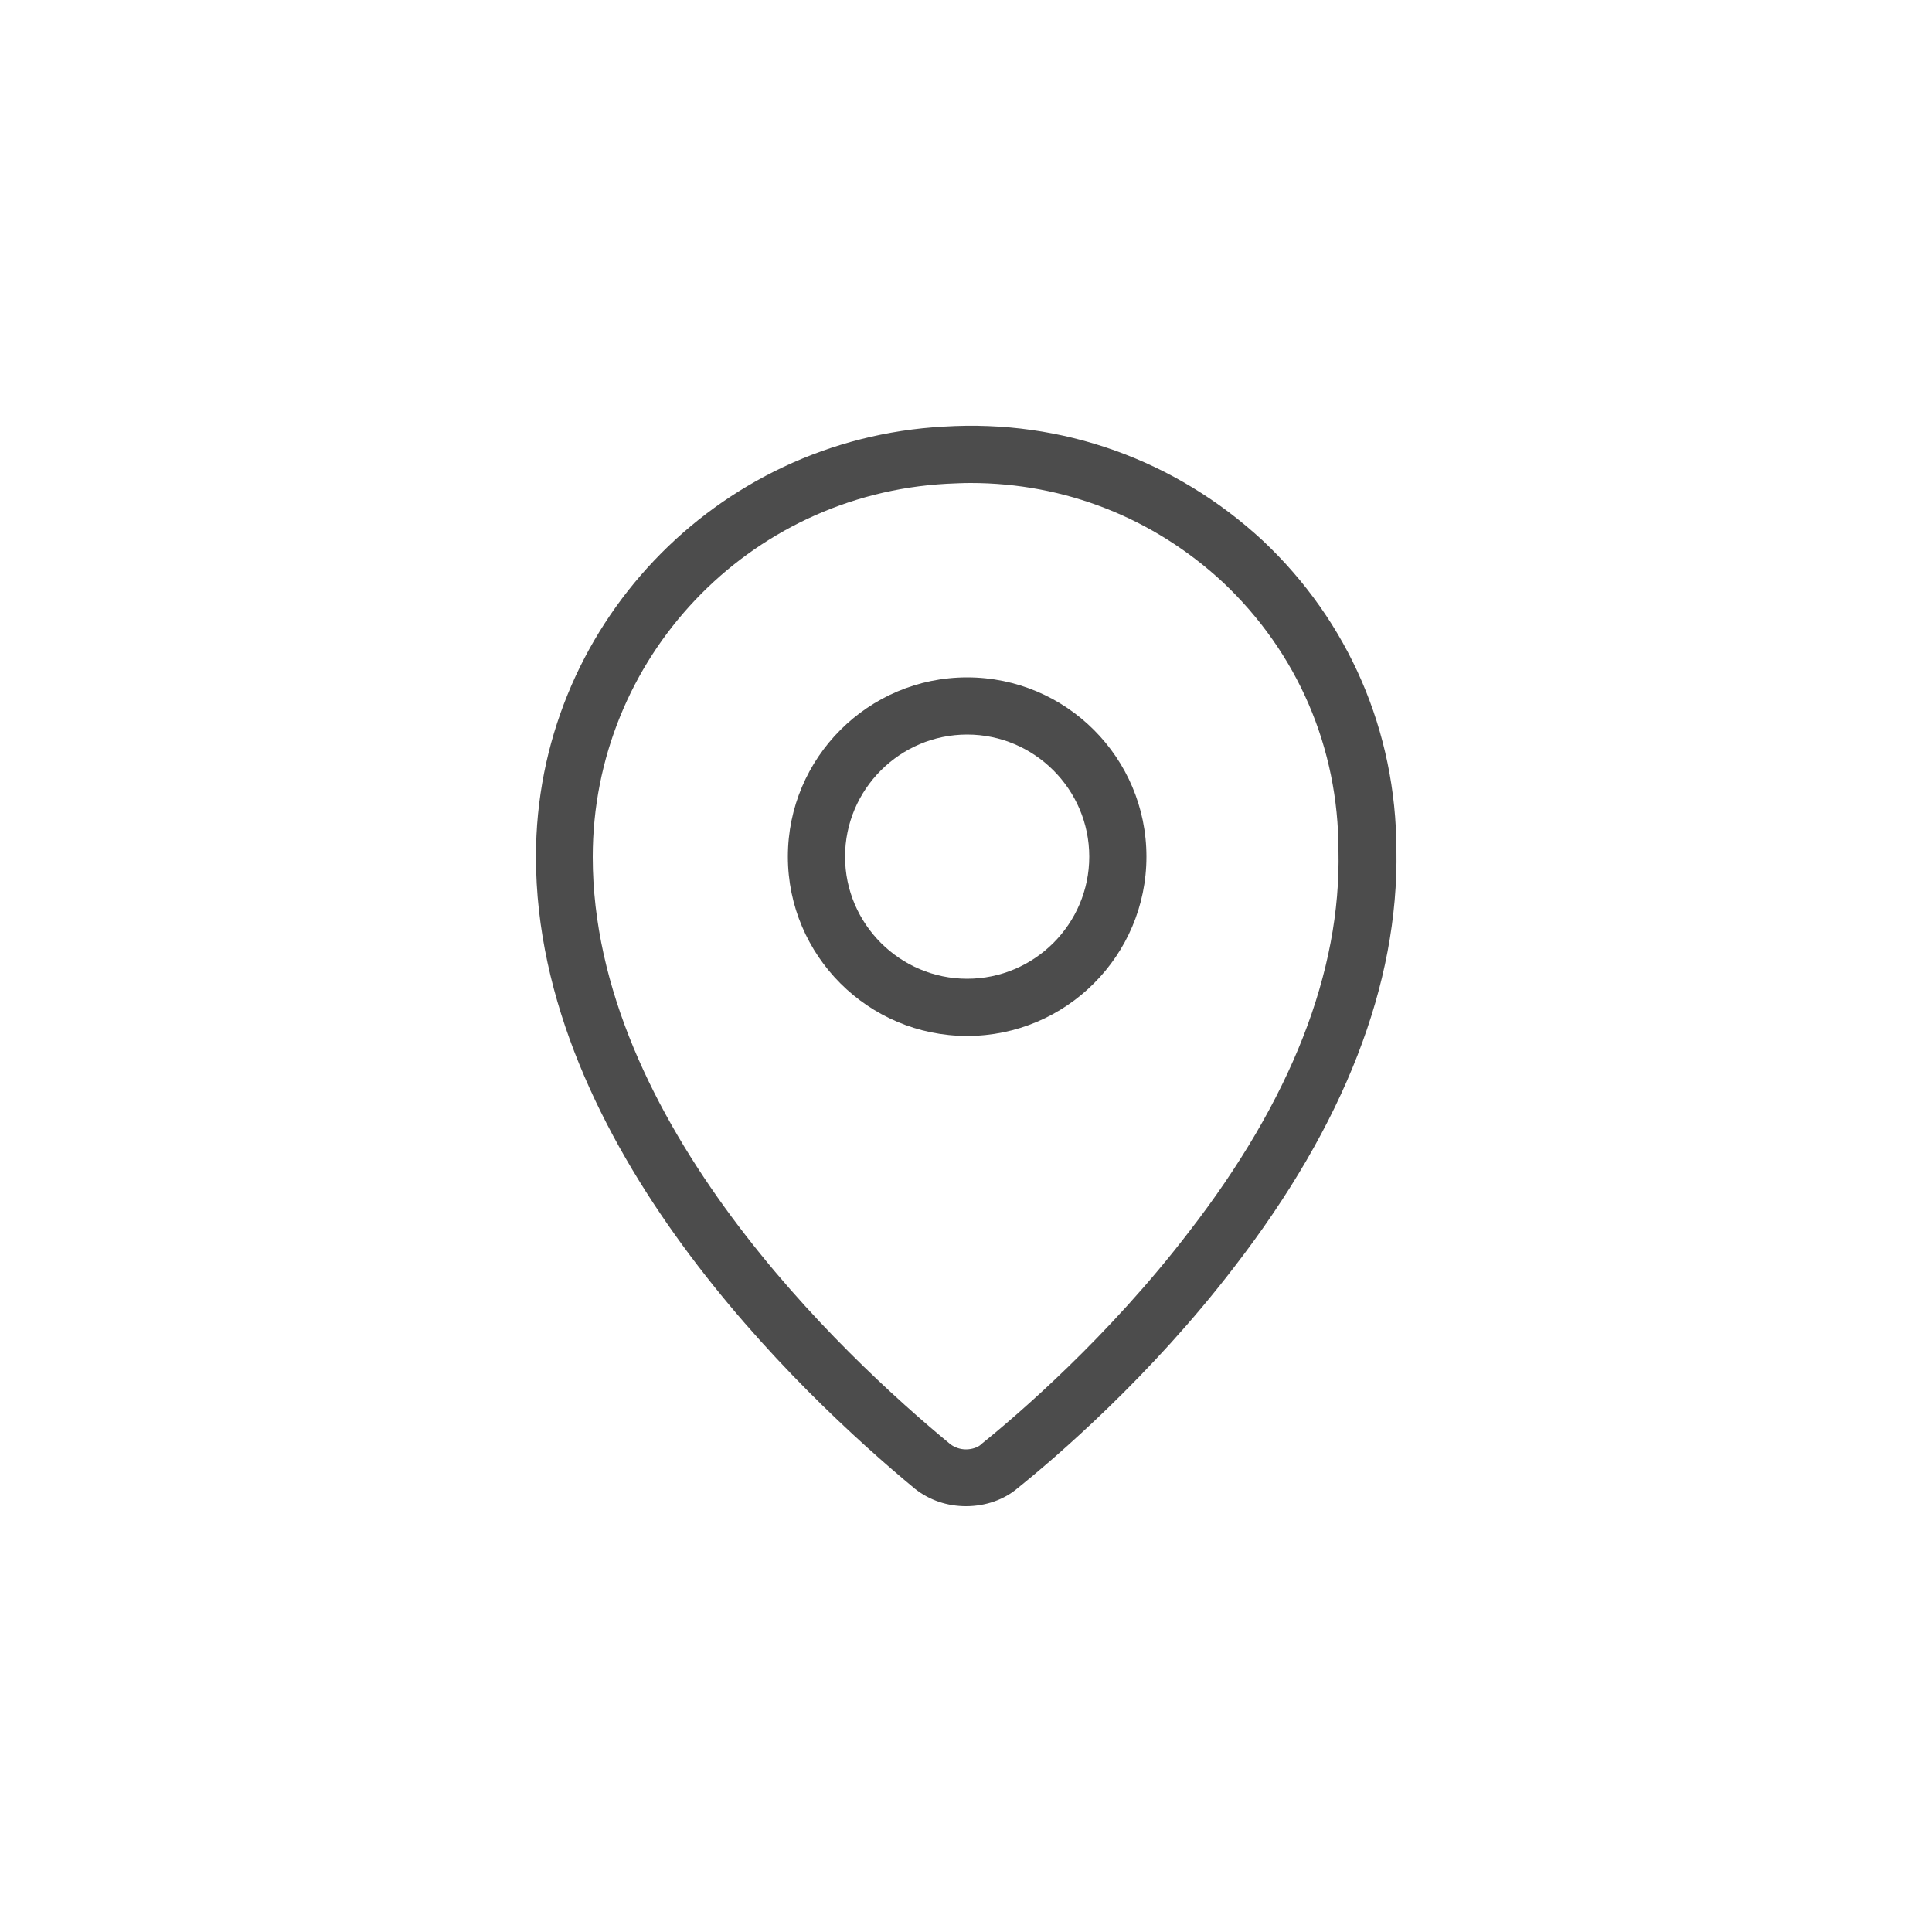<?xml version="1.0" encoding="utf-8"?>
<!-- Generator: Adobe Illustrator 22.1.0, SVG Export Plug-In . SVG Version: 6.00 Build 0)  -->
<svg version="1.1" id="Layer_1" xmlns="http://www.w3.org/2000/svg" xmlns:xlink="http://www.w3.org/1999/xlink" x="0px" y="0px"
	 viewBox="0 0 500 500" style="enable-background:new 0 0 500 500;" xml:space="preserve">
<style type="text/css">
	.st0{fill:#4c4c4c;}
</style>
<g>
	<path class="st0" d="M250.3,175.3c-25.6,0-46.4,20.8-46.4,46.4s20.8,46.4,46.4,46.4c25.6,0,46.4-20.8,46.4-46.4
		S275.9,175.3,250.3,175.3z M250.3,253.3c-17.4,0-31.6-14.2-31.6-31.6s14.2-31.6,31.6-31.6s31.6,14.2,31.6,31.6
		S267.7,253.3,250.3,253.3z"/>
	<path class="st0" d="M326.8,139.9C326.7,139.9,326.7,139.8,326.8,139.9c-22.6-20.9-51.9-31.4-82.5-29.5
		c-59.2,3.2-105.6,52.1-105.6,111.3c0,74.6,68.5,139.1,98.1,163.6c3.8,3,8.4,4.5,13.2,4.5c5.1,0,9.9-1.7,13.4-4.7
		c9.7-7.8,34.3-28.8,56.1-57.3c28.4-36.8,42.5-73.1,41.9-107.9C361.3,189.3,349.1,160.9,326.8,139.9z M307.7,318.8
		c-20.9,27.3-44.5,47.5-53.7,54.9c-0.1,0.1-0.2,0.1-0.2,0.2c-0.8,0.7-2.3,1.2-3.8,1.2c-1.5,0-2.9-0.5-4-1.3
		c-27.8-22.9-92.6-83.7-92.6-152c0-51.4,40.2-93.8,91.6-96.6c2.1-0.1,4.2-0.2,6.2-0.2c24.3,0,47.3,9,65.3,25.7
		c19.3,18.2,29.9,42.8,29.9,69.4C347.1,251.5,334.1,284.7,307.7,318.8z"/>
</g>
</svg>
